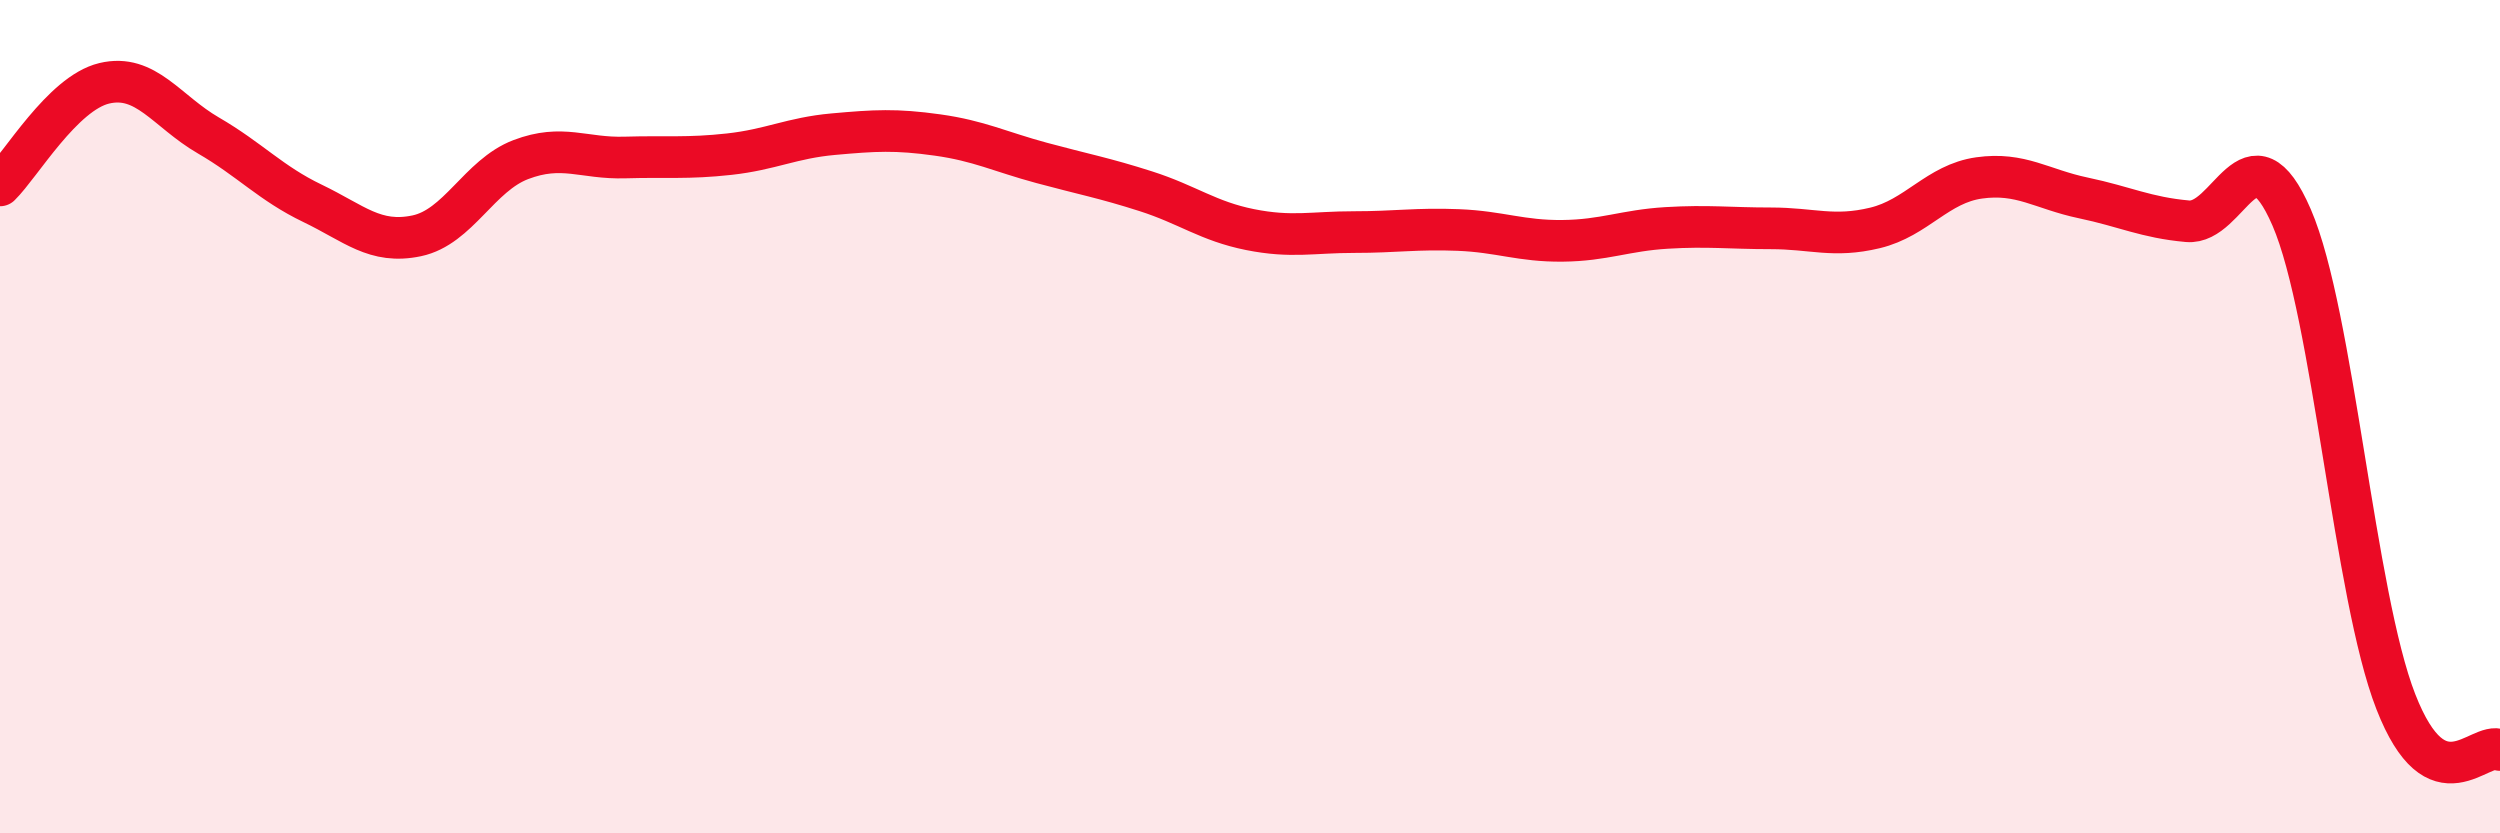
    <svg width="60" height="20" viewBox="0 0 60 20" xmlns="http://www.w3.org/2000/svg">
      <path
        d="M 0,4.45 C 0.5,3.96 1.5,2.24 2.5,2 C 3.5,1.76 4,2.67 5,3.25 C 6,3.83 6.5,4.4 7.5,4.88 C 8.5,5.36 9,5.87 10,5.66 C 11,5.45 11.5,4.21 12.5,3.83 C 13.5,3.45 14,3.81 15,3.78 C 16,3.75 16.5,3.81 17.5,3.7 C 18.5,3.59 19,3.31 20,3.22 C 21,3.13 21.5,3.1 22.5,3.24 C 23.5,3.38 24,3.64 25,3.91 C 26,4.18 26.5,4.27 27.5,4.59 C 28.5,4.91 29,5.31 30,5.51 C 31,5.71 31.5,5.57 32.5,5.57 C 33.5,5.57 34,5.48 35,5.52 C 36,5.56 36.5,5.79 37.5,5.78 C 38.5,5.77 39,5.53 40,5.47 C 41,5.41 41.5,5.48 42.5,5.48 C 43.5,5.48 44,5.71 45,5.47 C 46,5.23 46.5,4.41 47.5,4.27 C 48.5,4.13 49,4.54 50,4.75 C 51,4.96 51.5,5.22 52.5,5.31 C 53.5,5.4 54,2.91 55,5.22 C 56,7.53 56.5,14.28 57.5,16.84 C 58.5,19.4 59.5,17.77 60,18L60 20L0 20Z"
        fill="#EB0A25"
        opacity="0.1"
        stroke-linecap="round"
        stroke-linejoin="round"
      />
      <path
        d="M 0,4.45 C 0.5,3.96 1.5,2.24 2.5,2 C 3.5,1.76 4,2.67 5,3.25 C 6,3.83 6.5,4.4 7.5,4.88 C 8.5,5.36 9,5.87 10,5.66 C 11,5.45 11.5,4.21 12.5,3.83 C 13.5,3.45 14,3.81 15,3.78 C 16,3.75 16.5,3.81 17.5,3.7 C 18.5,3.59 19,3.31 20,3.22 C 21,3.13 21.5,3.1 22.5,3.24 C 23.5,3.38 24,3.64 25,3.91 C 26,4.18 26.5,4.27 27.5,4.59 C 28.5,4.91 29,5.31 30,5.51 C 31,5.71 31.5,5.57 32.5,5.57 C 33.5,5.57 34,5.48 35,5.52 C 36,5.56 36.5,5.79 37.5,5.78 C 38.5,5.77 39,5.53 40,5.47 C 41,5.41 41.5,5.48 42.5,5.48 C 43.5,5.48 44,5.71 45,5.47 C 46,5.23 46.5,4.41 47.5,4.27 C 48.5,4.13 49,4.54 50,4.75 C 51,4.96 51.5,5.22 52.5,5.31 C 53.5,5.4 54,2.91 55,5.22 C 56,7.53 56.5,14.28 57.5,16.84 C 58.5,19.4 59.5,17.77 60,18"
        stroke="#EB0A25"
        stroke-width="1"
        fill="none"
        stroke-linecap="round"
        stroke-linejoin="round"
      />
    </svg>
  